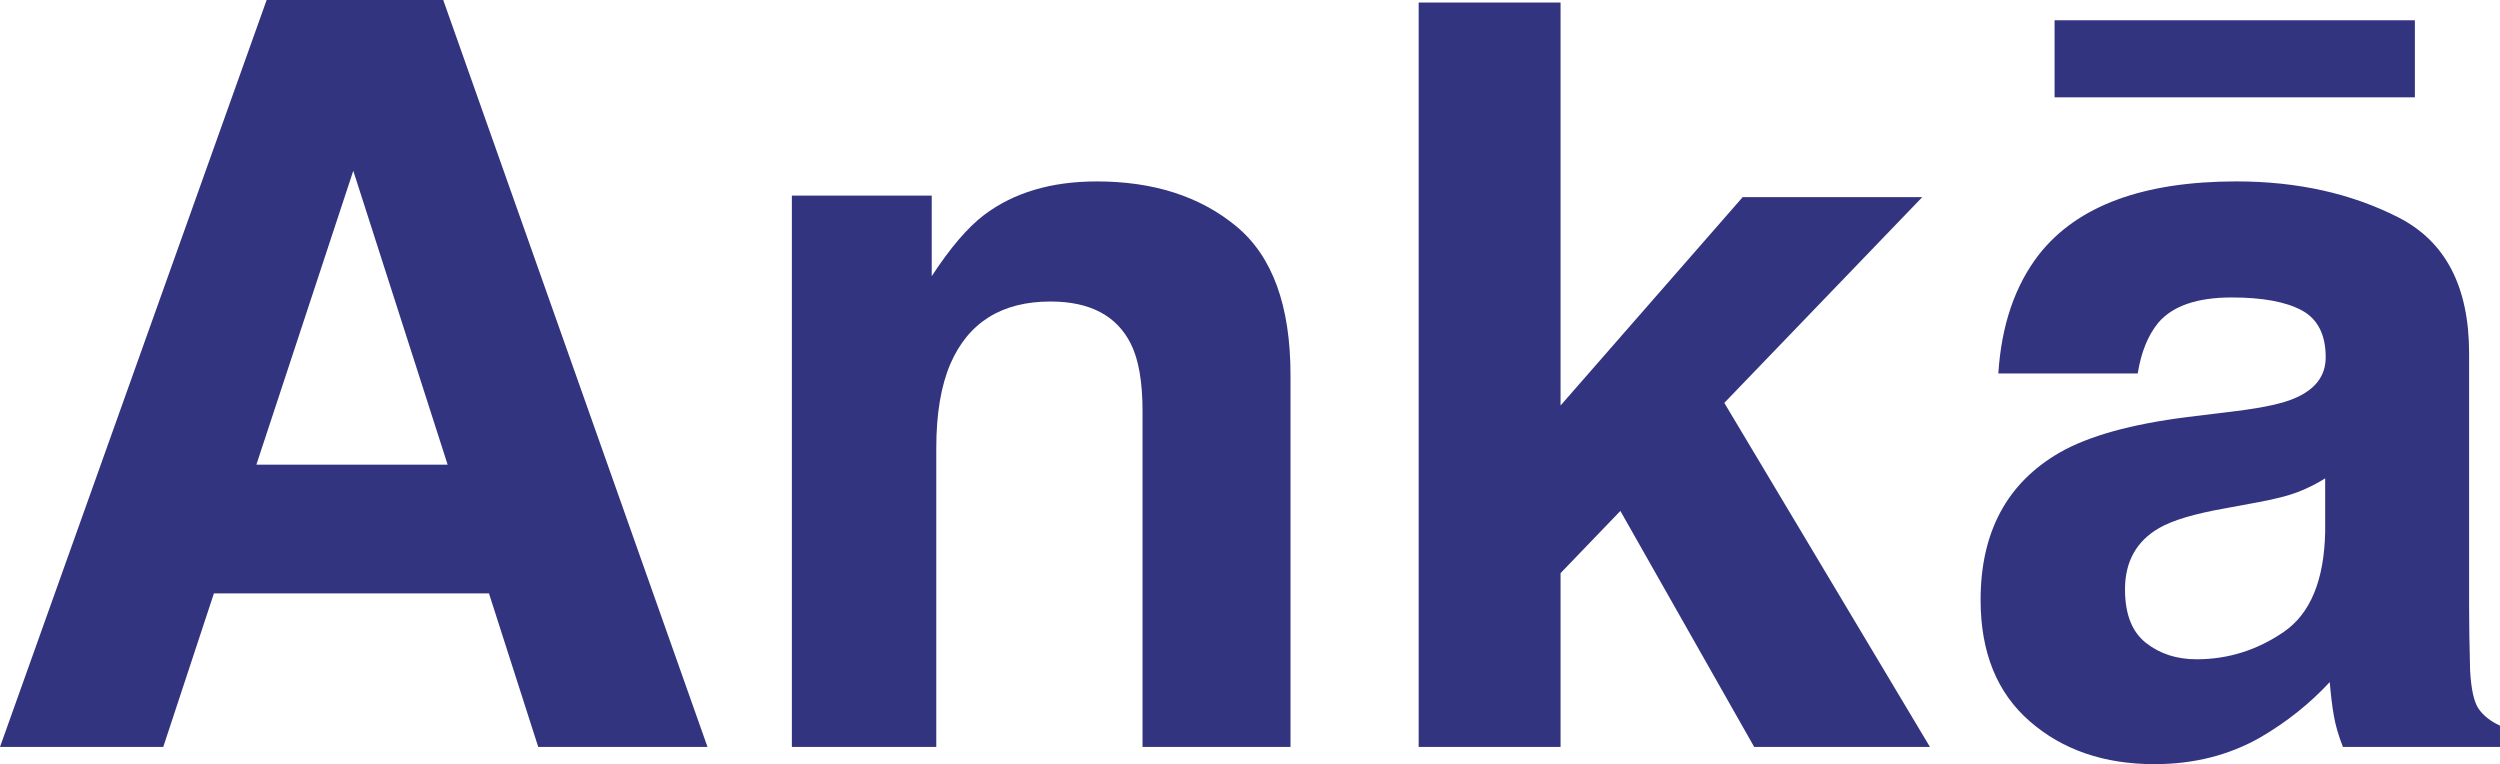 <?xml version="1.0" encoding="utf-8"?>
<!-- Generator: Adobe Illustrator 16.0.0, SVG Export Plug-In . SVG Version: 6.00 Build 0)  -->
<!DOCTYPE svg PUBLIC "-//W3C//DTD SVG 1.1//EN" "http://www.w3.org/Graphics/SVG/1.1/DTD/svg11.dtd">
<svg version="1.1" id="レイヤー_1" xmlns="http://www.w3.org/2000/svg" xmlns:xlink="http://www.w3.org/1999/xlink" x="0px"
	 y="0px" width="298.836px" height="91.344px" viewBox="0 0 298.836 91.344" enable-background="new 0 0 298.836 91.344"
	 xml:space="preserve">
<path fill="#333480" d="M31.873,0h21.108l31.59,89.285H64.338l-5.89-18.354H25.569l-6.054,18.354H0L31.873,0z M30.644,55.547h22.865
	L42.229,20.415L30.644,55.547z"/>
<path fill="#333480" d="M147.775,27.047c4.325,3.573,6.485,9.5,6.485,17.778v44.462h-17.688V49.125c0-3.472-0.462-6.137-1.383-7.996
	c-1.685-3.391-4.889-5.087-9.621-5.087c-5.812,0-9.801,2.482-11.964,7.45c-1.123,2.626-1.685,5.977-1.685,10.057v35.738H94.655
	V23.383h16.719v9.629c2.213-3.392,4.302-5.835,6.274-7.329c3.537-2.664,8.023-3.997,13.452-3.997
	C137.892,21.687,143.452,23.474,147.775,27.047"/>
<polygon fill="#333480" points="169.579,0.304 186.541,0.304 186.541,48.47 208.312,23.562 229.779,23.562 206.114,48.158 
	230.695,89.285 209.686,89.285 193.69,61.076 186.541,68.509 186.541,89.285 169.579,89.285 "/>
<path fill="#333480" d="M267.383,49.125c3.214-0.402,5.511-0.908,6.896-1.514c2.482-1.049,3.721-2.685,3.721-4.906
	c0-2.706-0.952-4.573-2.854-5.604c-1.903-1.029-4.698-1.544-8.381-1.544c-4.135,0-7.062,1.008-8.781,3.027
	c-1.227,1.496-2.046,3.515-2.454,6.058H238.87c0.365-5.773,1.989-10.518,4.866-14.234c4.582-5.815,12.451-8.724,23.604-8.724
	c7.26,0,13.709,1.436,19.346,4.301c5.638,2.869,8.457,8.28,8.457,16.235v30.286c0,2.1,0.038,4.645,0.119,7.633
	c0.124,2.262,0.466,3.795,1.031,4.604c0.566,0.808,1.411,1.475,2.542,1.996v2.546H280.06c-0.526-1.334-0.889-2.583-1.09-3.755
	c-0.203-1.171-0.365-2.504-0.484-3.999c-2.397,2.585-5.161,4.785-8.285,6.604c-3.736,2.139-7.963,3.208-12.676,3.208
	c-6.012,0-10.977-1.705-14.894-5.117c-3.922-3.411-5.882-8.249-5.882-14.508c0-8.116,3.152-13.991,9.461-17.627
	c3.455-1.977,8.542-3.392,15.254-4.239L267.383,49.125z M245.593,2.423h43.069v9.208h-43.069V2.423z M277.938,57.181
	c-1.104,0.688-2.221,1.242-3.348,1.666c-1.126,0.424-2.67,0.818-4.634,1.18l-3.931,0.729c-3.685,0.646-6.329,1.435-7.936,2.363
	c-2.718,1.574-4.078,4.018-4.078,7.328c0,2.95,0.83,5.079,2.492,6.39c1.66,1.314,3.679,1.97,6.06,1.97
	c3.77,0,7.244-1.09,10.424-3.271c3.178-2.181,4.828-6.158,4.95-11.933V57.181z"/>
</svg>
